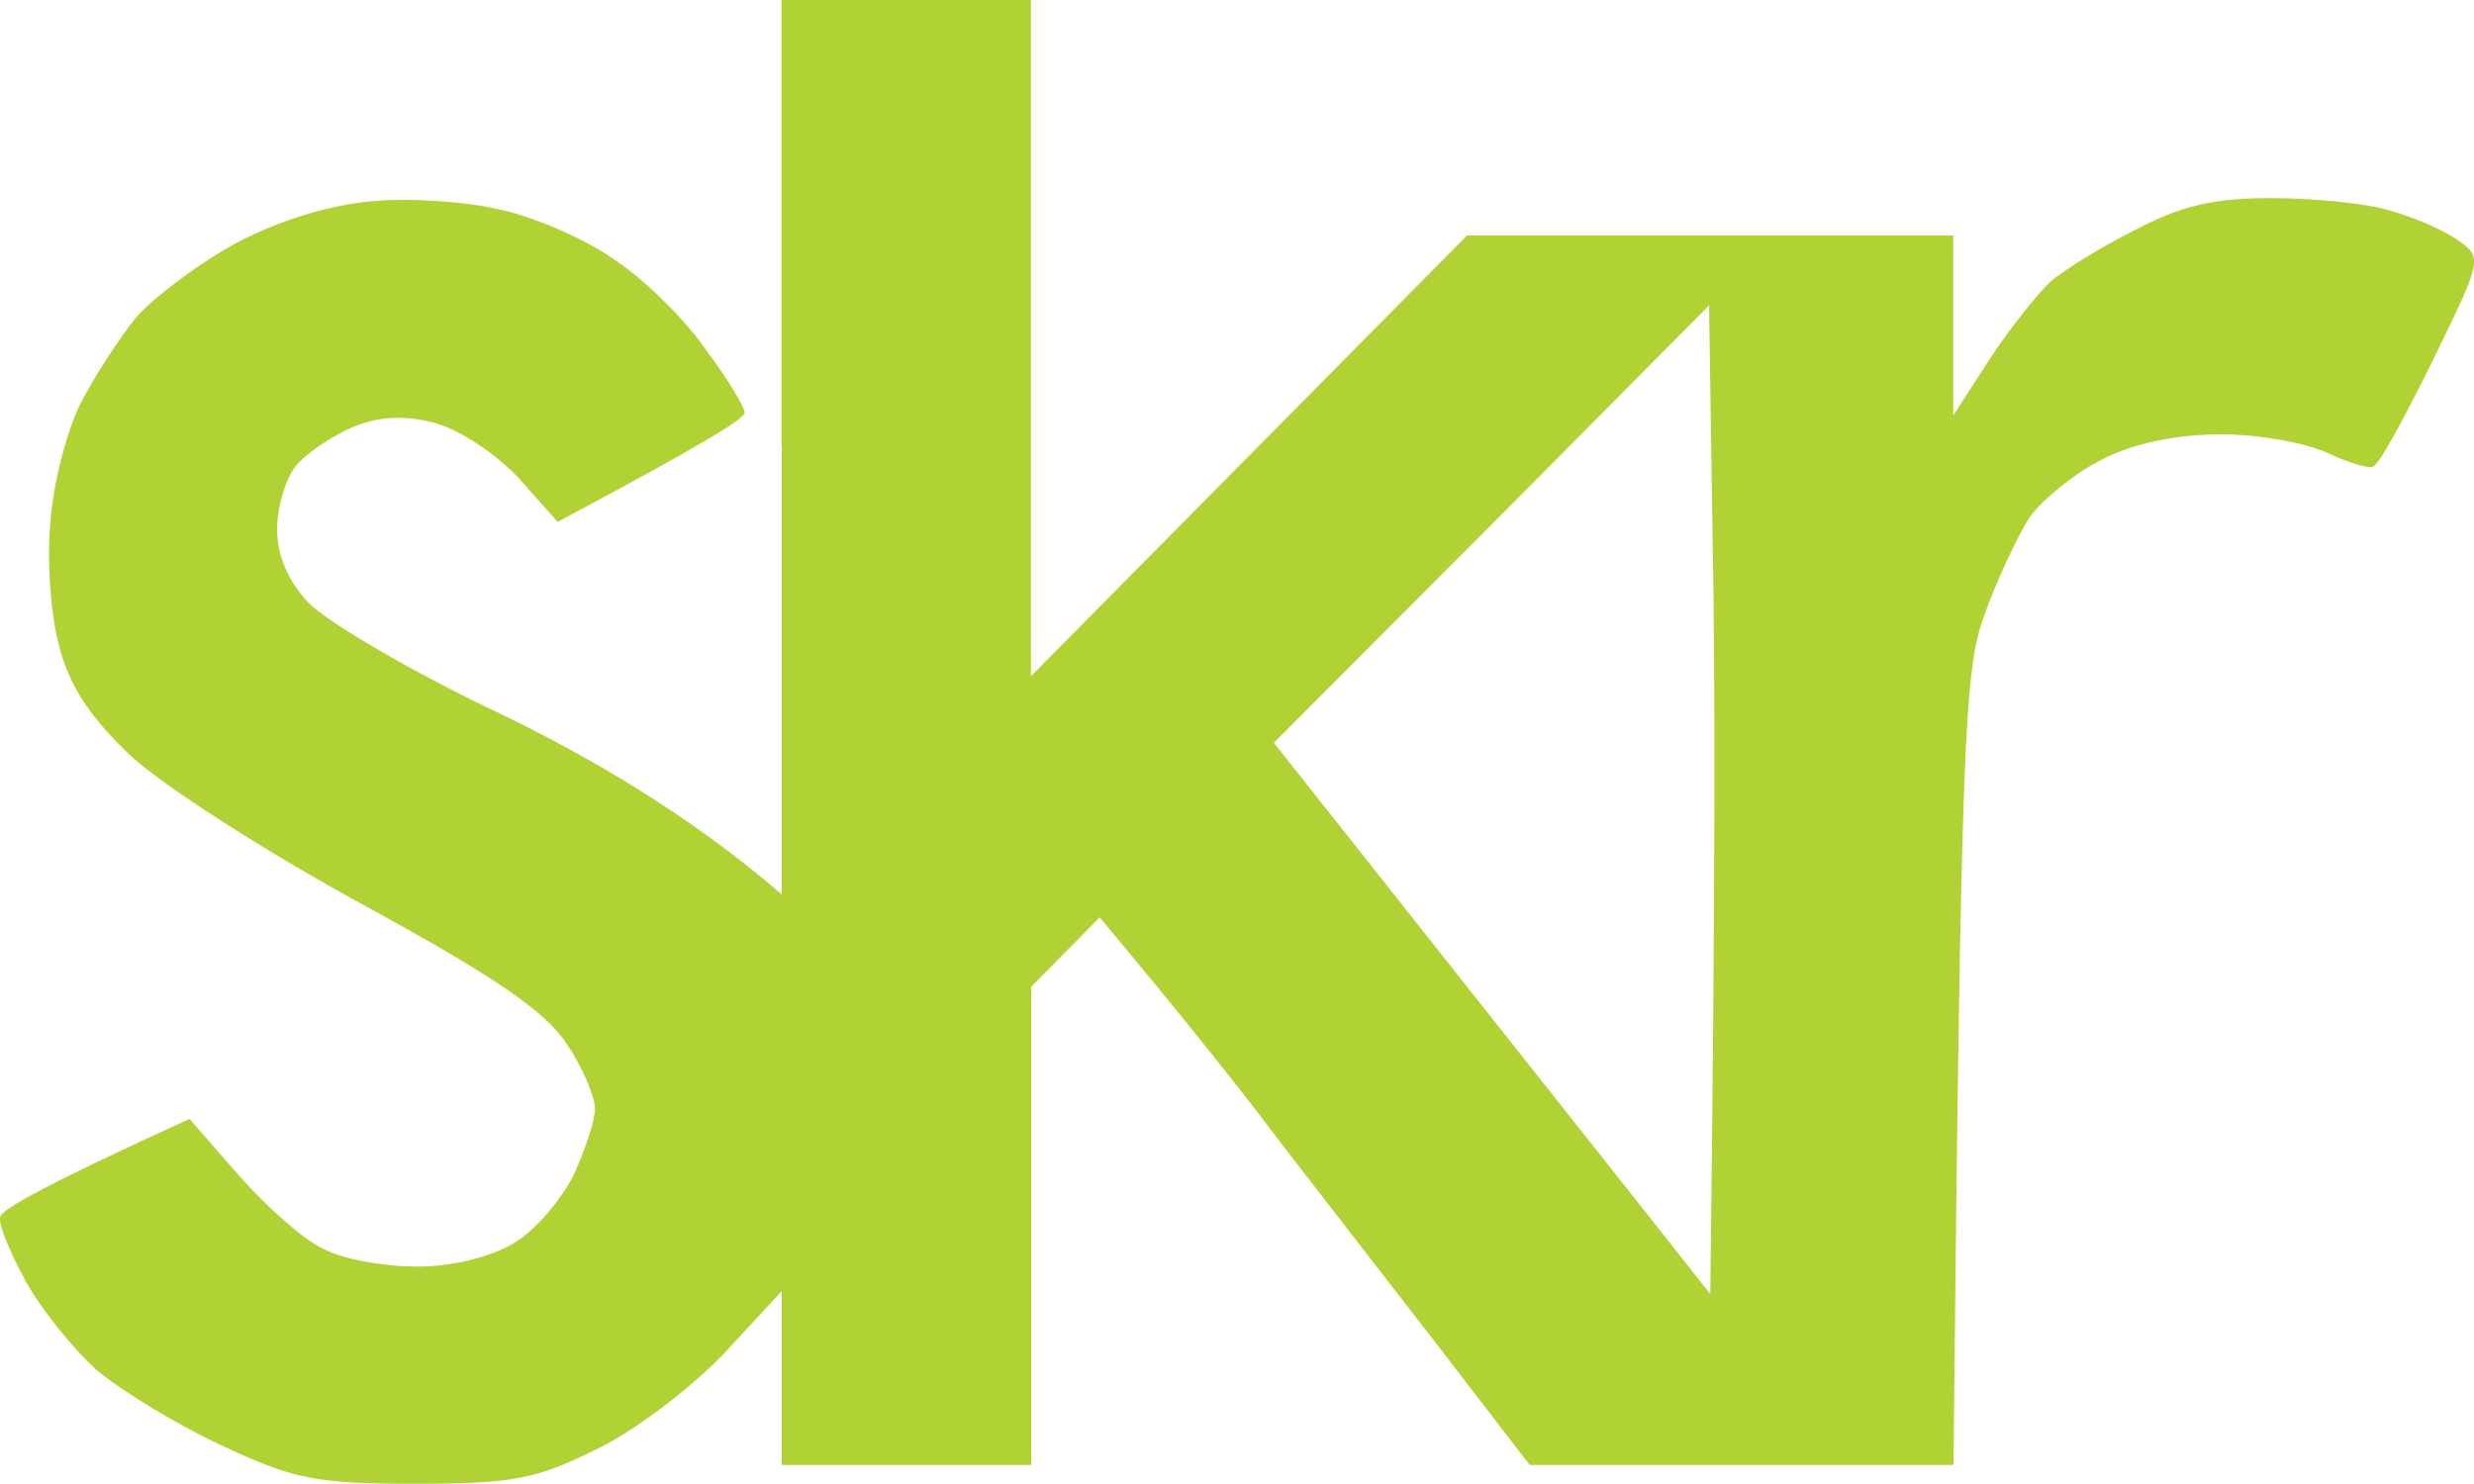 <?xml version="1.0" encoding="UTF-8"?>
<svg id="Capa_1" xmlns="http://www.w3.org/2000/svg" version="1.1" viewBox="0 0 100 60">
  <!-- Generator: Adobe Illustrator 29.7.1, SVG Export Plug-In . SVG Version: 2.1.1 Build 8)  -->
  <defs>
    <style>
      .st0 {
        fill: #b0d235;
        fill-rule: evenodd;
      }
    </style>
  </defs>
  <path class="st0" d="M31.6,18.08v18.08c-3.73-3.21-7.71-5.52-11.33-7.28-3.63-1.71-7.1-3.77-7.81-4.52-.81-.85-1.26-1.91-1.26-2.96,0-.9.35-2.06.76-2.56.4-.5,1.46-1.21,2.27-1.56,1.06-.45,2.07-.5,3.27-.2,1.01.25,2.47,1.21,3.43,2.21l1.61,1.81c5.84-3.11,7.56-4.17,7.56-4.42,0-.2-.65-1.31-1.51-2.46-.81-1.21-2.47-2.86-3.68-3.67-1.16-.85-3.27-1.76-4.63-2.06-1.41-.35-3.78-.5-5.29-.35-1.71.15-3.78.8-5.49,1.71-1.46.8-3.27,2.16-3.98,2.96-.65.8-1.71,2.41-2.27,3.51-.55,1.1-1.11,3.26-1.21,4.77-.15,1.51,0,3.77.35,5.02.4,1.61,1.26,2.91,2.92,4.47,1.31,1.21,5.54,3.92,9.42,6.03,5.24,2.86,7.3,4.27,8.16,5.57.65.95,1.16,2.16,1.16,2.66,0,.45-.4,1.66-.86,2.66-.5,1-1.56,2.26-2.42,2.76-.91.55-2.47.95-3.88.95s-3.02-.3-3.78-.7c-.81-.35-2.32-1.71-3.43-2.96l-2.02-2.31C1.83,47.9.06,48.9.01,49.2c-.1.25.4,1.46,1.06,2.66.65,1.15,1.96,2.76,2.87,3.56.96.8,3.17,2.16,4.99,3.01,2.92,1.36,3.78,1.56,7.81,1.56s4.94-.2,7.3-1.36c1.51-.7,3.83-2.46,5.19-3.87l2.37-2.56v7.03h10.08v-19.33l2.77-2.81c3.53,4.22,5.79,7.08,7.3,9.09,1.51,1.96,4.43,5.72,6.45,8.33l3.63,4.72h17.13c.3-29.87.45-32.18,1.26-34.39.5-1.41,1.31-3.11,1.81-3.92.55-.75,1.86-1.81,2.97-2.36,1.26-.65,3.02-1,4.79-1,1.51,0,3.43.35,4.28.75.86.4,1.66.65,1.86.55.25-.1,1.31-2.06,2.42-4.32,1.96-4.02,2.02-4.12,1.01-4.82-.55-.4-1.81-.95-2.77-1.21-.96-.3-3.12-.5-4.79-.5-2.32,0-3.63.3-5.54,1.31-1.41.7-2.92,1.66-3.43,2.11-.5.5-1.61,1.86-2.42,3.11l-1.46,2.26v-7.28h-19.65l-17.63,17.82V0h-10.08v18.08ZM69.08,12.35l.15,9.74c.1,5.37.1,14.36-.1,30.23l-3.53-4.47c-1.91-2.41-5.89-7.43-14.11-17.82l8.82-8.84,8.77-8.84Z"/>
</svg>